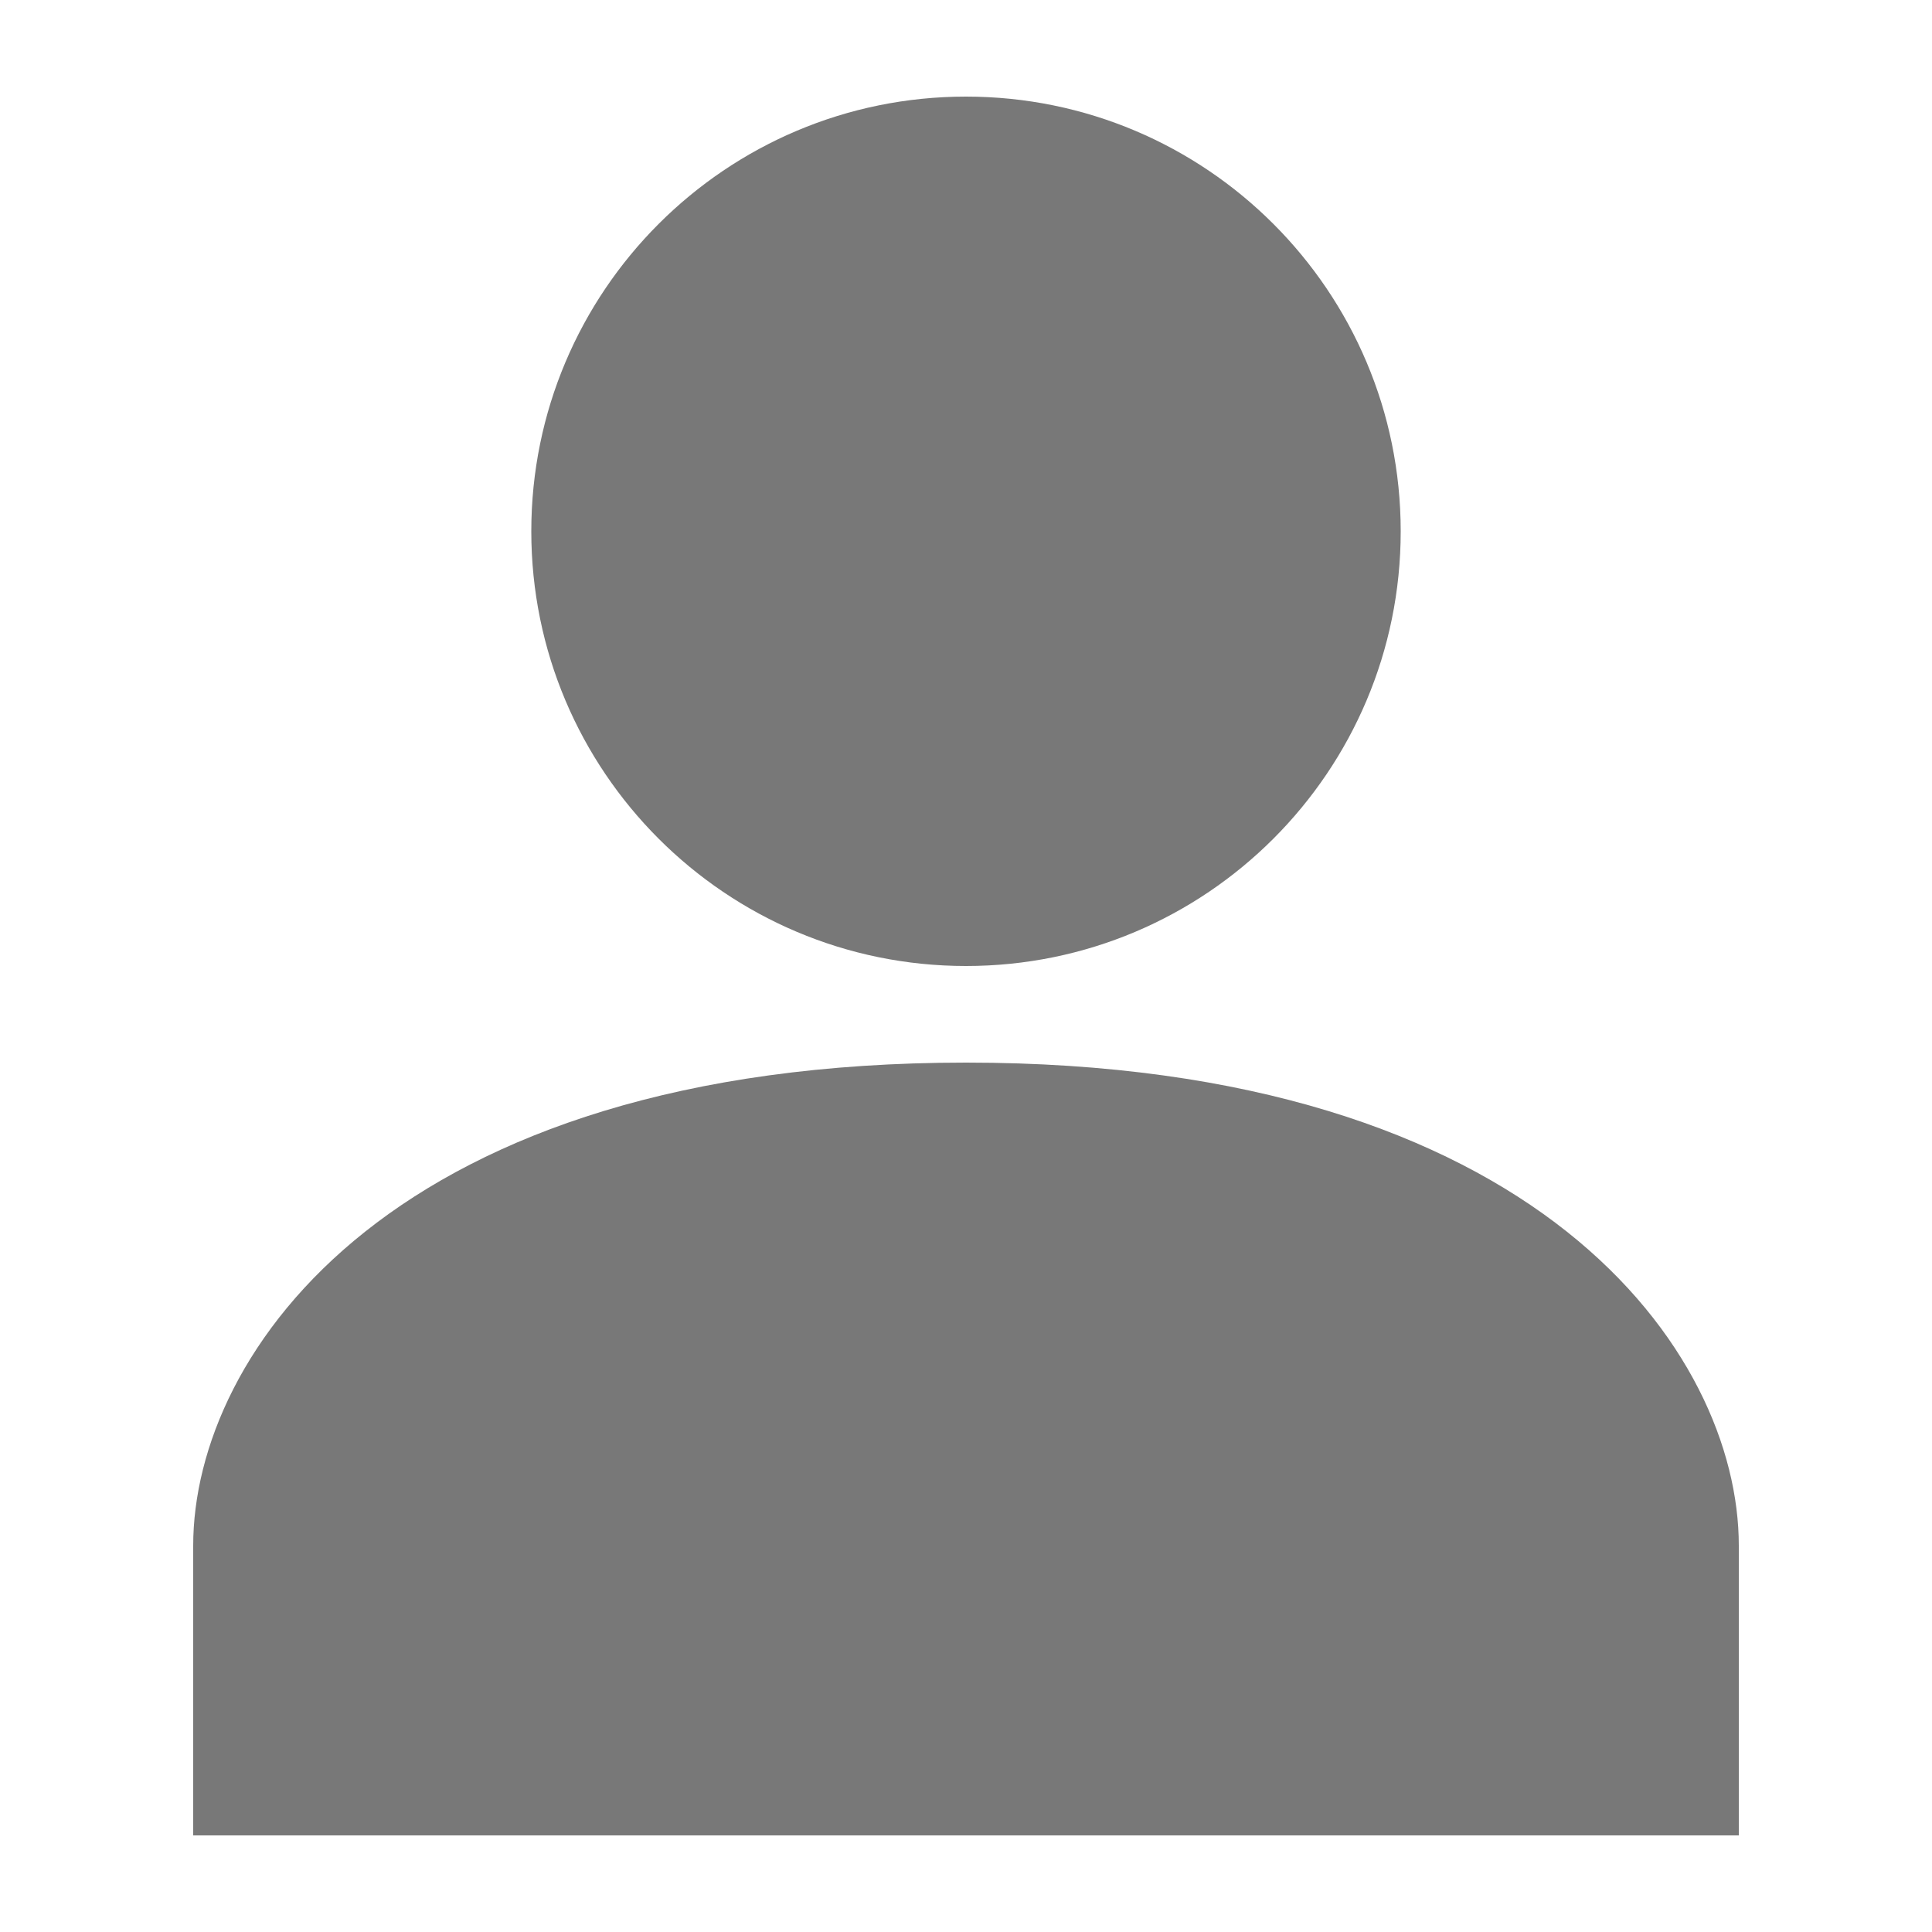 <svg width="32" height="32" viewBox="0 0 32 32" fill="none" xmlns="http://www.w3.org/2000/svg">
<path d="M16 17.6C6.528 17.6 3.2 22.4 3.2 25.6V30.4H28.8V25.6C28.8 22.4 25.472 17.6 16 17.6Z" fill="#787878"/>
<path d="M16 16C19.977 16 23.2 12.777 23.2 8.8C23.2 4.824 19.977 1.6 16 1.6C12.024 1.6 8.8 4.824 8.8 8.8C8.8 12.777 12.024 16 16 16Z" fill="#787878"/>
</svg>
